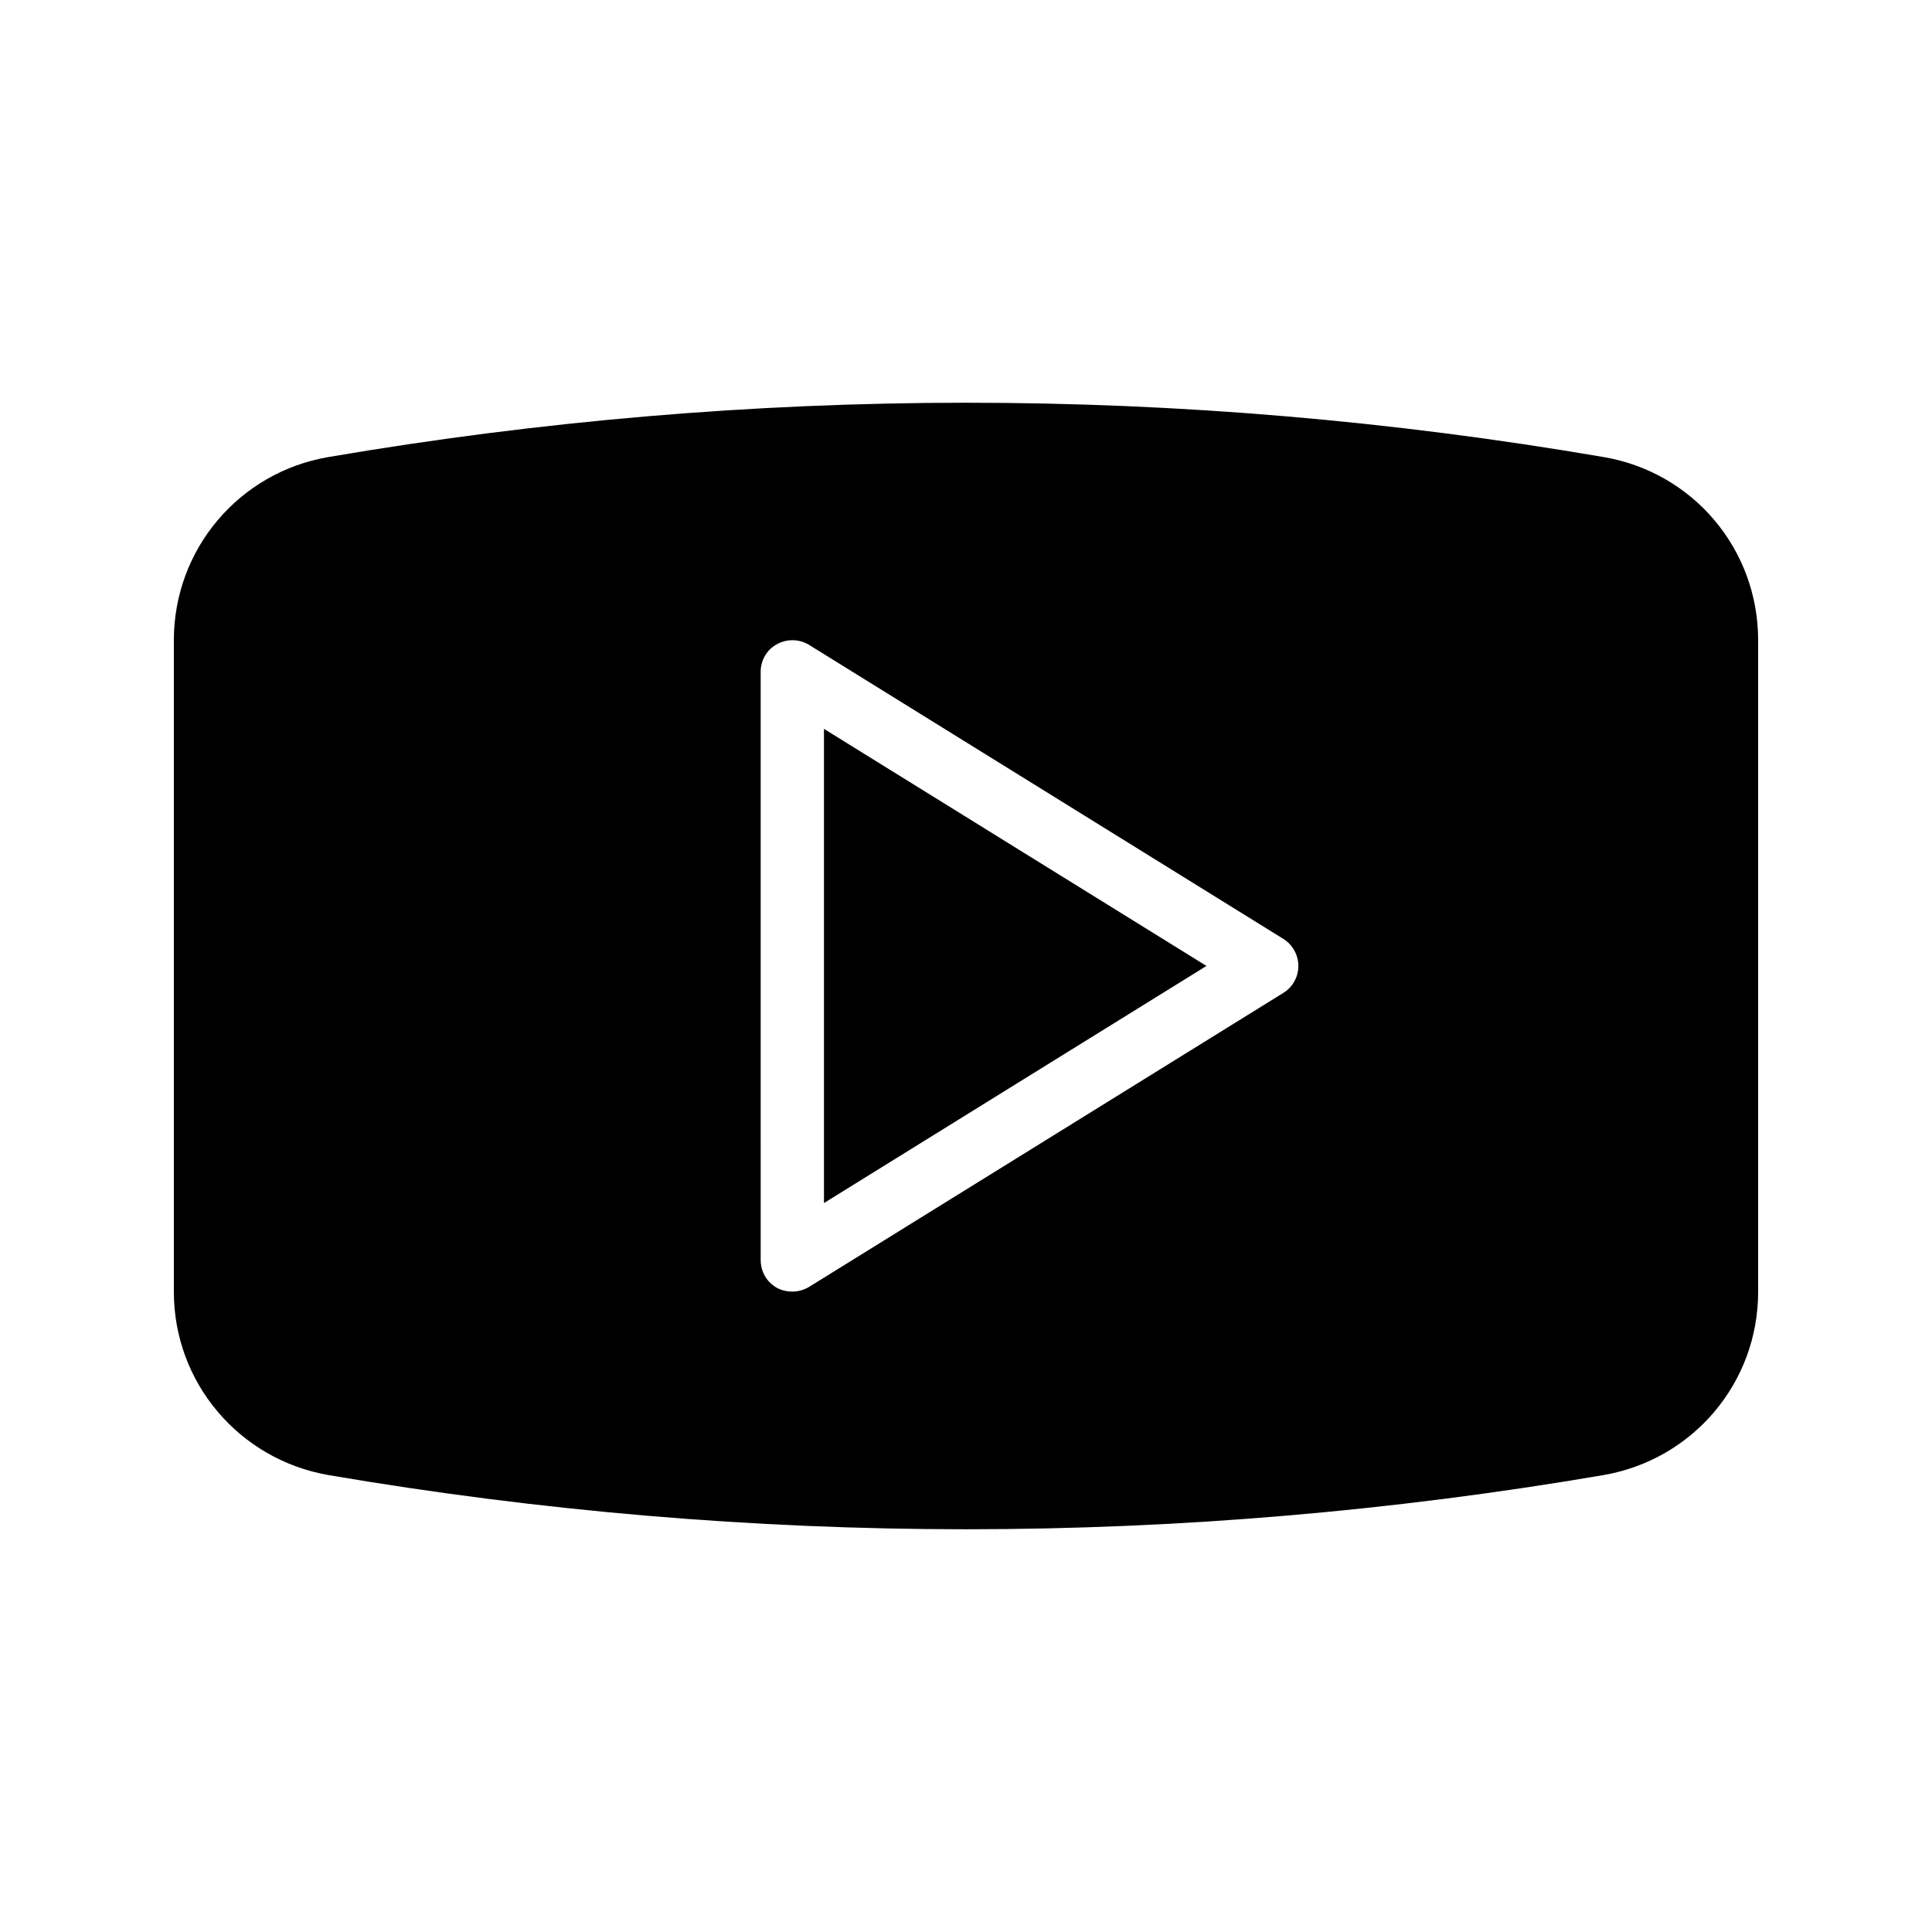<?xml version="1.0" encoding="UTF-8"?>
<!-- Uploaded to: ICON Repo, www.svgrepo.com, Generator: ICON Repo Mixer Tools -->
<svg fill="#000000" width="800px" height="800px" version="1.1" viewBox="144 144 512 512" xmlns="http://www.w3.org/2000/svg">
 <g>
  <path d="m362.36 462.82 101.36-62.836-101.36-62.828z"/>
  <path d="m568.94 265.12c-112.1-19.23-225.79-19.145-337.89 0-23.68 4.031-40.977 24.438-40.977 48.535v172.72c0 24.016 17.297 44.418 40.977 48.535 56.09 9.57 112.52 14.359 168.95 14.359 56.512 0 112.94-4.785 168.95-14.359 23.762-4.117 40.973-24.52 40.973-48.535v-172.72c0-24.098-17.211-44.504-40.977-48.535zm-84.809 141.99-125.7 77.922c-1.426 0.84-2.938 1.258-4.449 1.258-1.426 0-2.856-0.336-4.113-1.008-2.688-1.512-4.281-4.281-4.281-7.391l-0.004-155.84c0-3.023 1.594-5.879 4.281-7.305 2.688-1.512 5.961-1.43 8.566 0.168l125.7 77.922c2.434 1.512 3.945 4.281 3.945 7.137 0.004 2.938-1.508 5.625-3.945 7.137z"/>
 </g>
</svg>